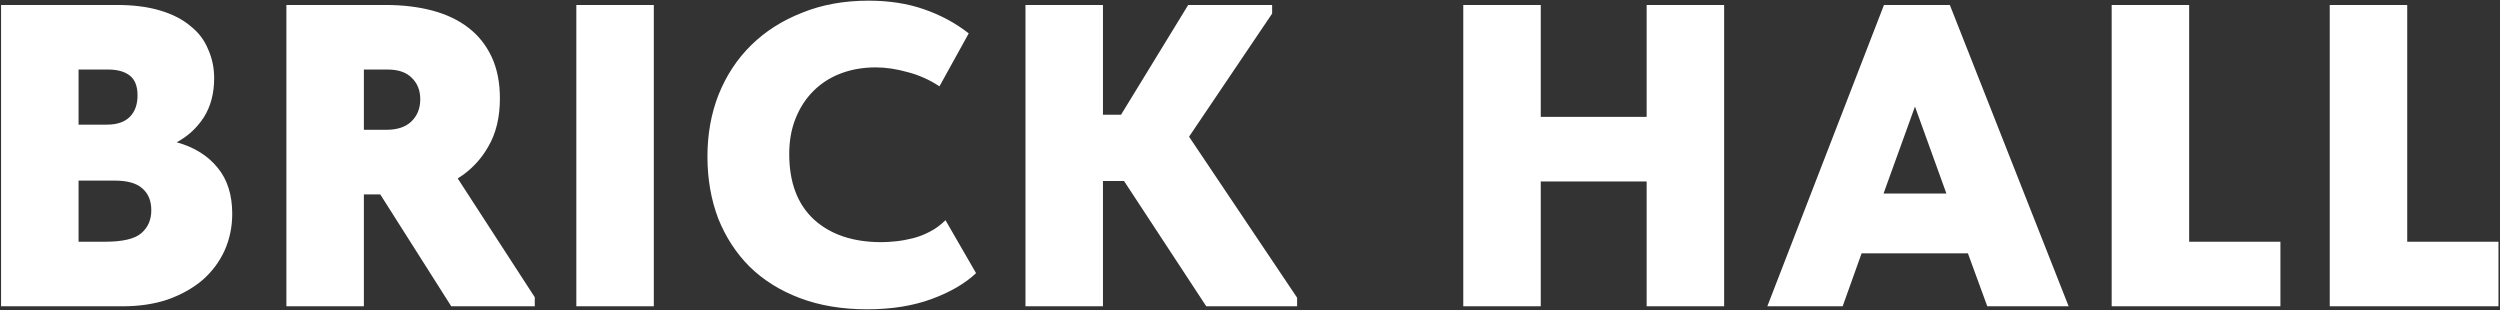 <?xml version="1.0" encoding="UTF-8"?> <svg xmlns="http://www.w3.org/2000/svg" width="1208" height="150" viewBox="0 0 1208 150" fill="none"><rect x="0" y="0" width="1208" height="150" fill="#333333" stroke="none"/><path d="M0.52 2.4H56.472C64.515 2.4 71.517 3.301 77.48 5.104C83.443 6.907 88.296 9.403 92.04 12.592C95.923 15.643 98.765 19.387 100.568 23.824C102.509 28.123 103.48 32.768 103.48 37.76C103.48 45.109 101.816 51.419 98.488 56.688C95.16 61.819 90.792 65.84 85.384 68.752C93.843 71.109 100.429 75.2 105.144 81.024C109.859 86.709 112.216 94.128 112.216 103.28C112.216 109.659 110.968 115.621 108.472 121.168C105.976 126.576 102.44 131.291 97.864 135.312C93.288 139.195 87.741 142.315 81.224 144.672C74.707 146.891 67.357 148 59.176 148H0.52V2.4ZM37.96 87.264V116.8H50.856C59.315 116.8 65.139 115.413 68.328 112.64C71.517 109.867 73.112 106.192 73.112 101.616C73.112 97.04 71.656 93.504 68.744 91.008C65.971 88.512 61.533 87.264 55.432 87.264H37.96ZM37.96 33.6V60.224H51.688C56.541 60.224 60.216 58.976 62.712 56.48C65.208 53.984 66.456 50.517 66.456 46.08C66.456 41.643 65.208 38.453 62.712 36.512C60.216 34.571 56.749 33.6 52.312 33.6H37.96ZM186.225 2.4C194.545 2.4 202.102 3.301 208.897 5.104C215.692 6.907 221.516 9.68 226.369 13.424C231.222 17.168 234.966 21.883 237.601 27.568C240.236 33.253 241.553 39.909 241.553 47.536C241.553 56.688 239.681 64.453 235.937 70.832C232.332 77.211 227.409 82.341 221.169 86.224L258.401 143.632V148H218.049L183.729 93.92H175.825V148H138.385V2.4H186.225ZM186.641 62.72C191.91 62.72 195.932 61.403 198.705 58.768C201.617 55.995 203.073 52.389 203.073 47.952C203.073 43.792 201.756 40.395 199.121 37.76C196.486 34.987 192.534 33.6 187.265 33.6H175.825V62.72H186.641ZM315.924 148H278.484V2.4H315.924V148ZM419.003 149.456C406.939 149.456 396.123 147.653 386.555 144.048C376.987 140.443 368.875 135.381 362.219 128.864C355.702 122.347 350.64 114.581 347.035 105.568C343.568 96.416 341.835 86.432 341.835 75.616C341.835 64.8 343.638 54.816 347.243 45.664C350.987 36.373 356.256 28.4 363.051 21.744C369.846 15.088 378.027 9.888 387.595 6.144C397.163 2.261 407.84 0.32 419.627 0.32C429.611 0.32 438.555 1.707 446.459 4.48C454.502 7.253 461.712 11.136 468.091 16.128L453.947 41.712C449.094 38.523 443.963 36.235 438.555 34.848C433.147 33.323 428.016 32.56 423.163 32.56C417.062 32.56 411.446 33.531 406.315 35.472C401.184 37.413 396.747 40.256 393.003 44C389.398 47.605 386.555 51.973 384.475 57.104C382.395 62.235 381.355 67.989 381.355 74.368C381.355 88.096 385.307 98.635 393.211 105.984C401.254 113.333 412.139 117.008 425.867 117.008C427.947 117.008 430.304 116.869 432.939 116.592C435.574 116.315 438.278 115.829 441.051 115.136C443.824 114.443 446.528 113.403 449.163 112.016C451.936 110.629 454.502 108.757 456.859 106.4L471.627 131.984C466.358 136.976 459.216 141.136 450.203 144.464C441.19 147.792 430.79 149.456 419.003 149.456ZM532.951 55.44H541.687L574.135 2.4H614.695V6.56L574.551 66.048L626.759 143.84V148H582.871L543.143 87.472H532.951V148H495.511V2.4H532.951V55.44ZM795.662 87.68H744.494V148H707.054V2.4H744.494V56.48H795.662V2.4H833.102V148H795.662V87.68ZM910.338 2.4H942.162L999.57 148H960.258L950.898 122.416H899.522L890.37 148H853.97L910.338 2.4ZM910.13 93.504H940.498L925.314 51.488L910.13 93.504ZM1057.8 116.8H1101.9V148H1020.36V2.4H1057.8V116.8ZM1163.17 116.8H1207.26V148H1125.73V2.4H1163.17V116.8Z" fill="white"></path></svg> 